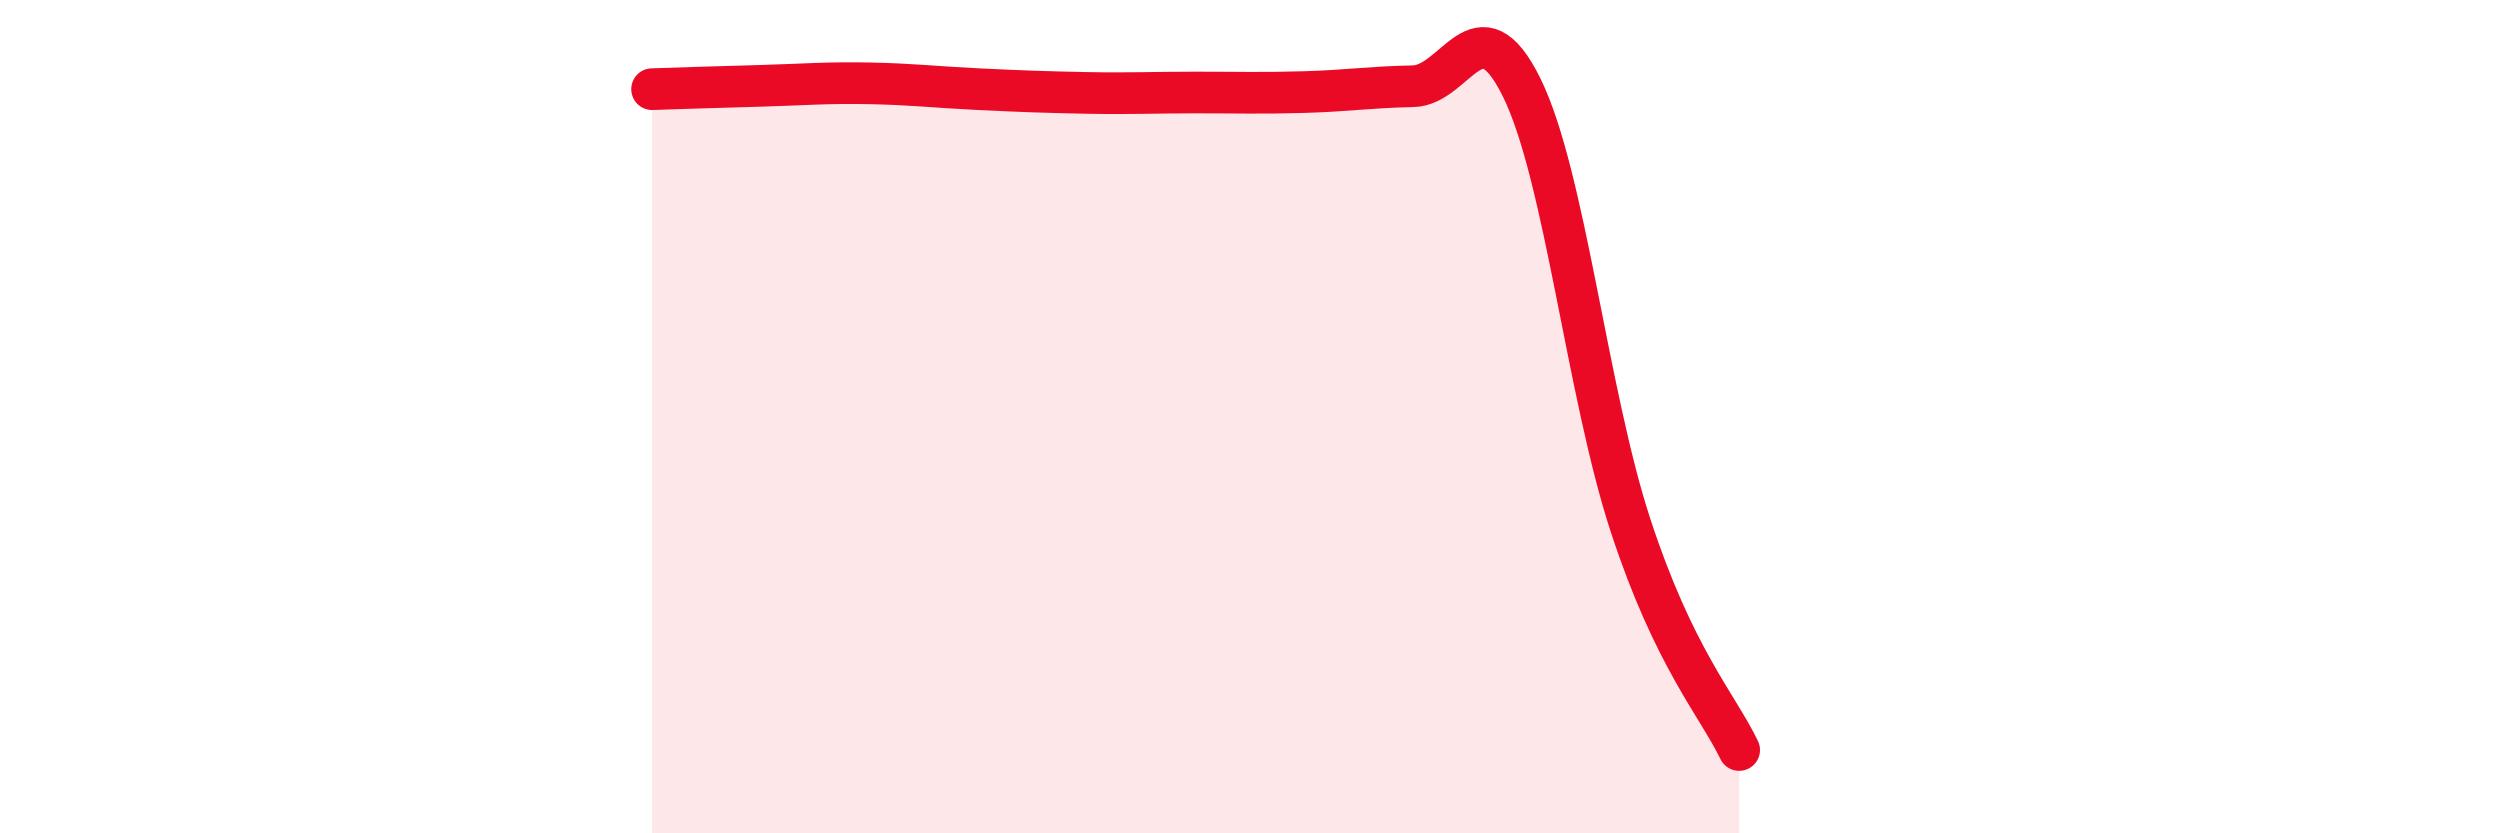 
    <svg width="60" height="20" viewBox="0 0 60 20" xmlns="http://www.w3.org/2000/svg">
      <path
        d="M 15.65,2.14 C 16.17,2.12 17.22,2.09 18.26,2.06 C 19.3,2.03 19.83,1.98 20.87,2 C 21.91,2.02 22.44,2.09 23.48,2.14 C 24.52,2.19 25.05,2.21 26.09,2.23 C 27.13,2.25 27.66,2.22 28.7,2.22 C 29.74,2.22 30.26,2.24 31.3,2.21 C 32.34,2.18 32.87,2.09 33.91,2.07 C 34.95,2.05 35.48,-0.01 36.52,2.1 C 37.56,4.21 38.09,9.42 39.13,12.6 C 40.17,15.78 41.22,16.92 41.74,18L41.74 20L15.65 20Z"
        fill="#EB0A25"
        opacity="0.1"
        stroke-linecap="round"
        stroke-linejoin="round"
      />
      <path
        d="M 15.65,2.14 C 16.17,2.12 17.22,2.09 18.26,2.06 C 19.3,2.03 19.83,1.98 20.87,2 C 21.91,2.02 22.44,2.09 23.48,2.14 C 24.52,2.19 25.05,2.21 26.09,2.23 C 27.13,2.25 27.66,2.22 28.7,2.22 C 29.74,2.22 30.26,2.24 31.3,2.21 C 32.34,2.18 32.87,2.09 33.91,2.07 C 34.95,2.05 35.48,-0.01 36.52,2.1 C 37.56,4.21 38.09,9.42 39.13,12.6 C 40.17,15.78 41.22,16.92 41.74,18"
        stroke="#EB0A25"
        stroke-width="1"
        fill="none"
        stroke-linecap="round"
        stroke-linejoin="round"
      />
    </svg>
  